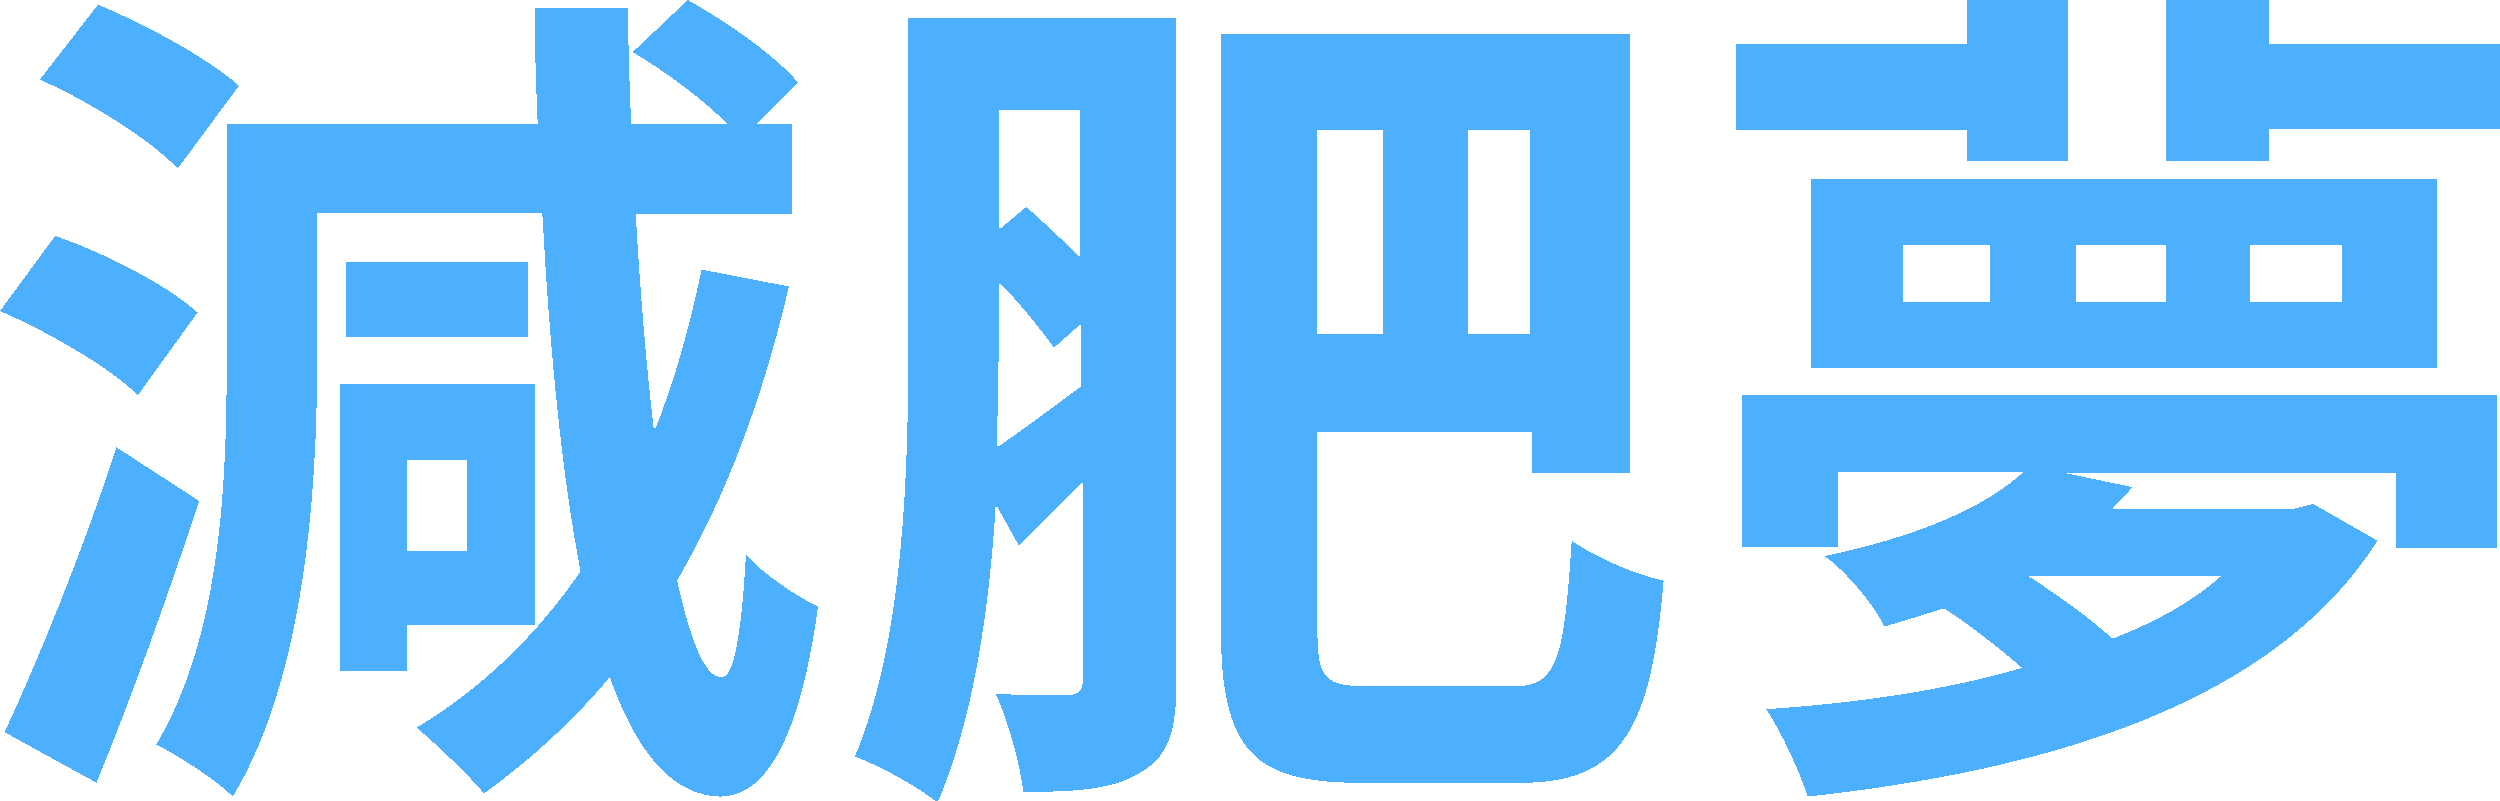 <?xml version="1.0" encoding="utf-8"?>
<!-- Generator: Adobe Illustrator 24.1.3, SVG Export Plug-In . SVG Version: 6.00 Build 0)  -->
<svg version="1.1" id="圖層_1" xmlns="http://www.w3.org/2000/svg" xmlns:xlink="http://www.w3.org/1999/xlink" x="0px" y="0px"
	 viewBox="0 0 163.2 52.3" style="enable-background:new 0 0 163.2 52.3;" xml:space="preserve">
<style type="text/css">
	.st0{fill:#008FFF;fill-opacity:0.7;}
</style>
<g>
	<path shape-rendering="crispEdges" class="st0" d="M15.6,5.6l-4,5.4C9.8,9.1,5.8,6.6,2.6,5.2l3.8-4.9C9.5,1.6,13.6,3.8,15.6,5.6z
		 M12.9,20.4L9,25.8c-1.8-1.8-5.8-4.1-9-5.5l3.6-4.9C6.8,16.5,10.9,18.6,12.9,20.4z M7.6,29.2l5.4,3.5C11,38.8,8.6,45.5,6.3,51.1
		l-6-3.3C2.4,43.3,5.4,36,7.6,29.2z M30.5,30h-3.9v6h3.9V30z M34.9,40.8h-8.3v3h-4.4V25.1h12.7V40.8z M34.5,17.1V22H22.6v-4.9H34.5z
		 M45.8,17.6l5.7,1.1c-1.7,7.3-4.1,13.7-7.3,19.2c0.9,4,1.8,6.3,2.9,6.3c0.8,0.1,1.3-2.8,1.6-8c1.1,1.3,3.6,2.9,4.7,3.4
		c-1.4,10.2-4.1,12.4-6.4,12.4c-3.1-0.1-5.4-2.8-7.2-7.8c-2.4,2.9-5.2,5.4-8.2,7.6c-0.9-1.1-3.1-3.2-4.4-4.3
		c4.3-2.6,7.8-6,10.7-10.2c-1.2-6.2-2-14.2-2.5-23.4H20.7v9.7c0,8.4-0.8,20.6-5.5,28.4c-1.1-1.1-3.6-2.7-5-3.4
		c4.3-7.2,4.6-17.5,4.6-25.1V8.1h20.3c-0.1-2.5-0.2-5-0.2-7.6H41c0,2.6,0.1,5.1,0.2,7.6h6.3c-1.6-1.6-4-3.4-6.2-4.7l3.6-3.4
		c2.5,1.4,5.7,3.6,7.2,5.4l-2.7,2.7h2.3V14H41.5c0.3,5.2,0.7,10,1.2,14.2C44,25,45,21.4,45.8,17.6z M65.2,18.4v3.4
		c0,2.3-0.1,4.8-0.1,7.4c1.6-1.1,3.5-2.5,5.5-4v-4.1l-1.8,1.6C68,21.6,66.7,19.9,65.2,18.4z M70.6,7.2h-5.4V15l1.8-1.5
		c1.1,1,2.4,2.2,3.5,3.3V7.2z M76.8,1.2v43.2c0,3.1-0.4,4.9-2.3,6c-1.7,1.1-4.1,1.3-7.7,1.3c-0.2-1.8-1-4.7-1.8-6.4
		c2.1,0.1,4.1,0.1,4.8,0.1c0.6-0.1,0.9-0.3,0.9-1.1V31.4c-1.5,1.5-2.9,2.9-4.2,4.2l-1.5-2.7c-0.4,6.9-1.5,14.2-3.8,19.5
		c-1.2-1-3.9-2.5-5.4-3c3.3-7.8,3.5-19.2,3.5-27.6V1.2H76.8z M90.3,8.5H86v13.3h4.3V8.5z M99.9,21.8V8.5h-4.1v13.3H99.9z M89.4,44.8
		h9.4c2.9,0,3.3-1.8,3.8-9.5c1.6,1.1,4.1,2.2,6,2.6c-0.8,9.6-2.7,13.2-9.3,13.2H88.8c-6.9,0-9.1-2-9.1-10.1V2.2h26.7v28.7h-6.4v-2.7
		H86V41C86,44.3,86.4,44.8,89.4,44.8z M128.4,10.5v-2h-15.1V2.9h15.1V0h6.6v10.5H128.4z M124.2,16v3.7h5.7V16H124.2z M135.5,16v3.7
		h5.9V16H135.5z M146.9,16v3.7h6V16H146.9z M118.2,24V11.7h40.9V24H118.2z M145,37.6h-12.6c2,1.3,4.1,2.8,5.5,4.1
		C140.7,40.6,143.1,39.3,145,37.6z M113.7,35.8v-10H163v10h-6.6v-4.9h-21.5l4.3,0.9c-0.4,0.5-0.9,1-1.3,1.4h11.9l1.2-0.3l4.2,2.4
		c-6.8,10.7-21.6,15-37.2,16.7c-0.5-1.6-1.7-4.2-2.7-5.7c5.8-0.4,11.6-1.2,16.7-2.7c-1.5-1.3-3.4-2.8-5.1-3.9
		c-1.2,0.4-2.5,0.8-3.9,1.2c-0.7-1.5-2.6-3.7-3.9-4.6c6.2-1.3,10.5-3.2,13-5.5H120v4.9H113.7z M148.1,2.9h15.1v5.5h-15.1v2.1h-6.7V0
		h6.7V2.9z"/>
</g>
</svg>
